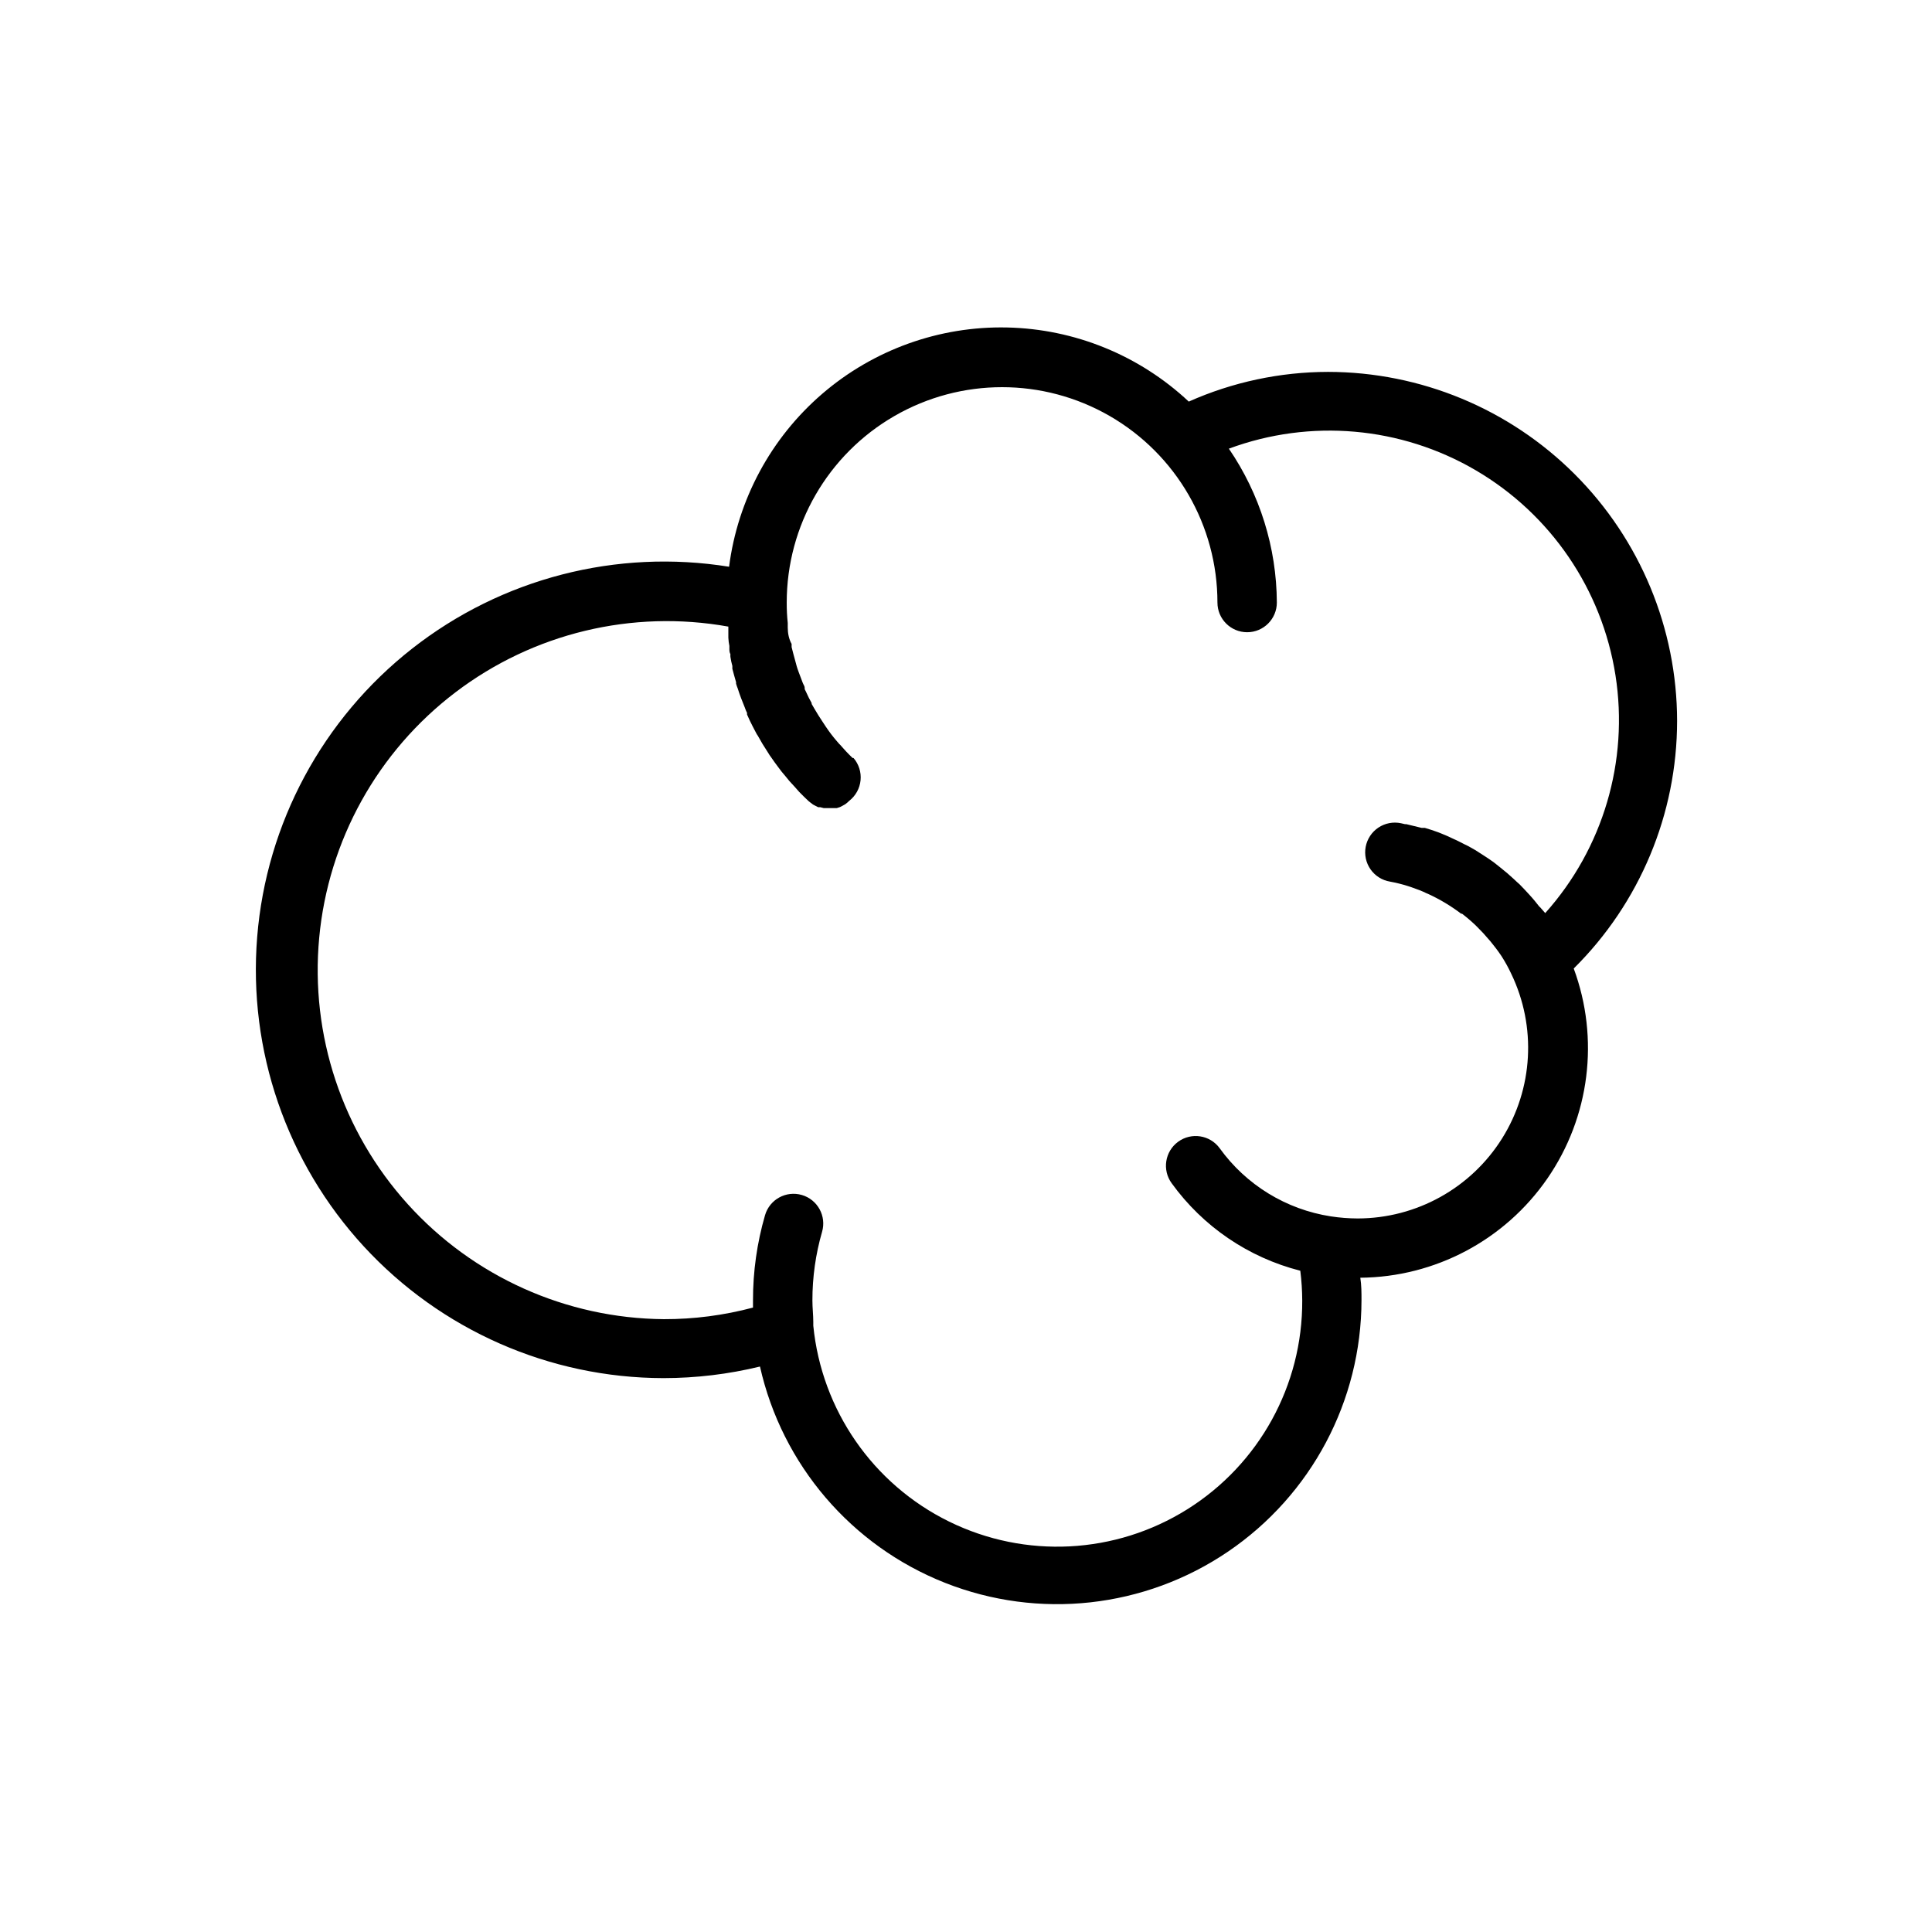 <?xml version="1.0" encoding="UTF-8"?>
<!-- Uploaded to: SVG Repo, www.svgrepo.com, Generator: SVG Repo Mixer Tools -->
<svg fill="#000000" width="800px" height="800px" version="1.1" viewBox="144 144 512 512" xmlns="http://www.w3.org/2000/svg">
 <path d="m588.45 335.05c-0.031-24.523-9.785-48.031-27.125-65.371s-40.848-27.094-65.371-27.125c-12.719 0.02-25.297 2.699-36.918 7.871-13.09-12.266-30.25-19.262-48.184-19.641-17.934-0.379-35.375 5.891-48.969 17.594-13.594 11.707-22.379 28.023-24.668 45.816-29.797-4.801-60.242 3.062-83.988 21.688-23.75 18.629-38.637 46.328-41.07 76.41s7.809 59.812 28.25 82.016c20.445 22.203 49.23 34.859 79.41 34.91 8.621-0.004 17.211-1.035 25.586-3.07 5.859 26.047 24.223 47.508 49.051 57.324 24.824 9.816 52.902 6.719 74.988-8.277 22.09-14.996 35.332-39.945 35.371-66.641 0-1.969 0-3.938-0.316-5.945v0.004c19.816-0.168 38.309-9.977 49.566-26.285 11.254-16.309 13.863-37.078 6.992-55.664 17.52-17.34 27.383-40.965 27.395-65.613zm-36.289 49.398-0.234-0.199c-0.828-1.062-1.652-2.086-2.637-3.148s-1.77-1.93-2.598-2.754l-0.707-0.629-0.789-0.746c-1.102-1.023-2.281-2.047-3.543-3.031l-0.59-0.473-1.301-1.027c-0.906-0.668-1.852-1.258-2.992-2.008-1.18-0.797-2.402-1.531-3.66-2.203l-0.984-0.473-1.379-0.707c-0.512-0.234-0.984-0.512-1.496-0.707-1.141-0.551-2.363-1.102-3.582-1.574l-0.508-0.199c-1.18-0.434-2.363-0.828-3.582-1.18h-0.867l-2.914-0.707-1.141-0.277h-0.355 0.004c-0.336-0.098-0.68-0.176-1.023-0.238-2.074-0.434-4.234-0.02-5.996 1.156-1.758 1.176-2.973 3.012-3.363 5.09-0.395 2.082 0.07 4.234 1.281 5.969 1.215 1.734 3.074 2.91 5.164 3.254 1.609 0.297 3.203 0.691 4.762 1.184l0.945 0.316c1.379 0.473 2.754 0.984 3.938 1.574l0.473 0.195c3.094 1.422 6.023 3.176 8.738 5.234h0.234c1.246 0.957 2.441 1.984 3.582 3.07l0.355 0.355v-0.004c1.16 1.141 2.266 2.336 3.305 3.582l0.277 0.316c1.047 1.262 2.035 2.574 2.949 3.938 0.953 1.488 1.809 3.039 2.559 4.644 6.754 14 5.84 30.488-2.418 43.66-8.254 13.168-22.695 21.176-38.238 21.203-2.387-0.008-4.769-0.191-7.125-0.551-11.852-1.828-22.473-8.336-29.48-18.066-2.566-3.512-7.492-4.277-11.004-1.711-3.508 2.562-4.277 7.488-1.711 11 8.297 11.484 20.359 19.688 34.086 23.184 0.328 2.609 0.5 5.238 0.512 7.871 0.109 22.48-11.418 43.418-30.469 55.352-19.051 11.934-42.918 13.164-63.098 3.258-20.18-9.906-33.797-29.547-36.008-51.918v-1.023c0-1.812-0.234-3.66-0.234-5.668-0.008-6.152 0.855-12.273 2.559-18.184 1.215-4.172-1.18-8.543-5.356-9.762-4.172-1.219-8.543 1.18-9.758 5.352-2.133 7.344-3.203 14.949-3.191 22.594v1.891c-7.703 2.055-15.641 3.086-23.613 3.07-25.891-0.211-50.512-11.262-67.871-30.473-17.363-19.207-25.879-44.812-23.477-70.594 2.398-25.781 15.492-49.375 36.102-65.047 20.609-15.676 46.844-21.996 72.328-17.422v1.73 1.219c0.031 0.73 0.125 1.453 0.273 2.164v0.707c0 0.512 0 0.984 0.277 1.496v0.004c-0.023 0.234-0.023 0.473 0 0.707 0.121 0.809 0.289 1.613 0.512 2.402 0.012 0.246 0.012 0.496 0 0.746 0.316 1.18 0.629 2.363 0.984 3.543v0.395c0.121 0.426 0.266 0.848 0.434 1.258 0.551 1.77 1.219 3.465 1.93 5.195h-0.004c0.152 0.449 0.336 0.883 0.551 1.301-0.012 0.145-0.012 0.289 0 0.434 0.473 1.102 0.984 2.164 1.535 3.227l0.867 1.652c0.121 0.25 0.266 0.488 0.434 0.707 0.789 1.457 1.652 2.875 2.559 4.25 0.195 0.277 0.395 0.629 0.59 0.945l0.395 0.551c0.59 0.867 1.18 1.691 1.812 2.519h-0.004c0.625 0.875 1.297 1.715 2.008 2.519l1.023 1.258 1.379 1.496 1.18 1.34c0.828 0.828 1.613 1.652 2.481 2.441 0.188 0.168 0.383 0.328 0.59 0.473l0.629 0.473 0.59 0.316 0.789 0.395h0.551l0.906 0.234h3.465l0.867-0.277h-0.004c0.164-0.062 0.324-0.141 0.473-0.234l0.906-0.512c0.379-0.27 0.734-0.574 1.062-0.906 1.699-1.324 2.781-3.281 2.996-5.426 0.215-2.141-0.453-4.277-1.855-5.91h-0.238c-1.188-1.137-2.316-2.332-3.383-3.582-0.109-0.07-0.203-0.164-0.277-0.277l-0.512-0.59c-1.062-1.219-2.047-2.519-2.992-3.938l-0.828-1.258c-0.746-1.141-1.496-2.281-2.164-3.465l-0.707-1.219c0.02-0.078 0.02-0.156 0-0.234-0.551-0.973-1.062-1.996-1.535-3.07l-0.316-0.629h0.004c0.016-0.121 0.016-0.238 0-0.355 0-0.434-0.355-0.867-0.512-1.301-0.156-0.434-0.746-1.93-1.102-2.914s-0.355-1.023-0.512-1.535c-0.156-0.512-0.355-1.258-0.512-1.891-0.156-0.629-0.59-2.086-0.828-3.148v-0.512-0.316c-0.707-1.254-1.023-2.828-1.023-4.324v-1.219c-0.191-1.805-0.281-3.617-0.273-5.434 0-20.391 10.875-39.23 28.535-49.426 17.656-10.195 39.414-10.195 57.07 0 17.66 10.195 28.539 29.035 28.539 49.426 0 4.348 3.523 7.871 7.871 7.871 4.348 0 7.871-3.523 7.871-7.871-0.07-14.555-4.496-28.758-12.715-40.777 21.578-8 45.609-5.887 65.461 5.75 19.855 11.637 33.434 31.574 36.996 54.309 3.562 22.738-3.273 45.871-18.617 63.02z"/>
</svg>
